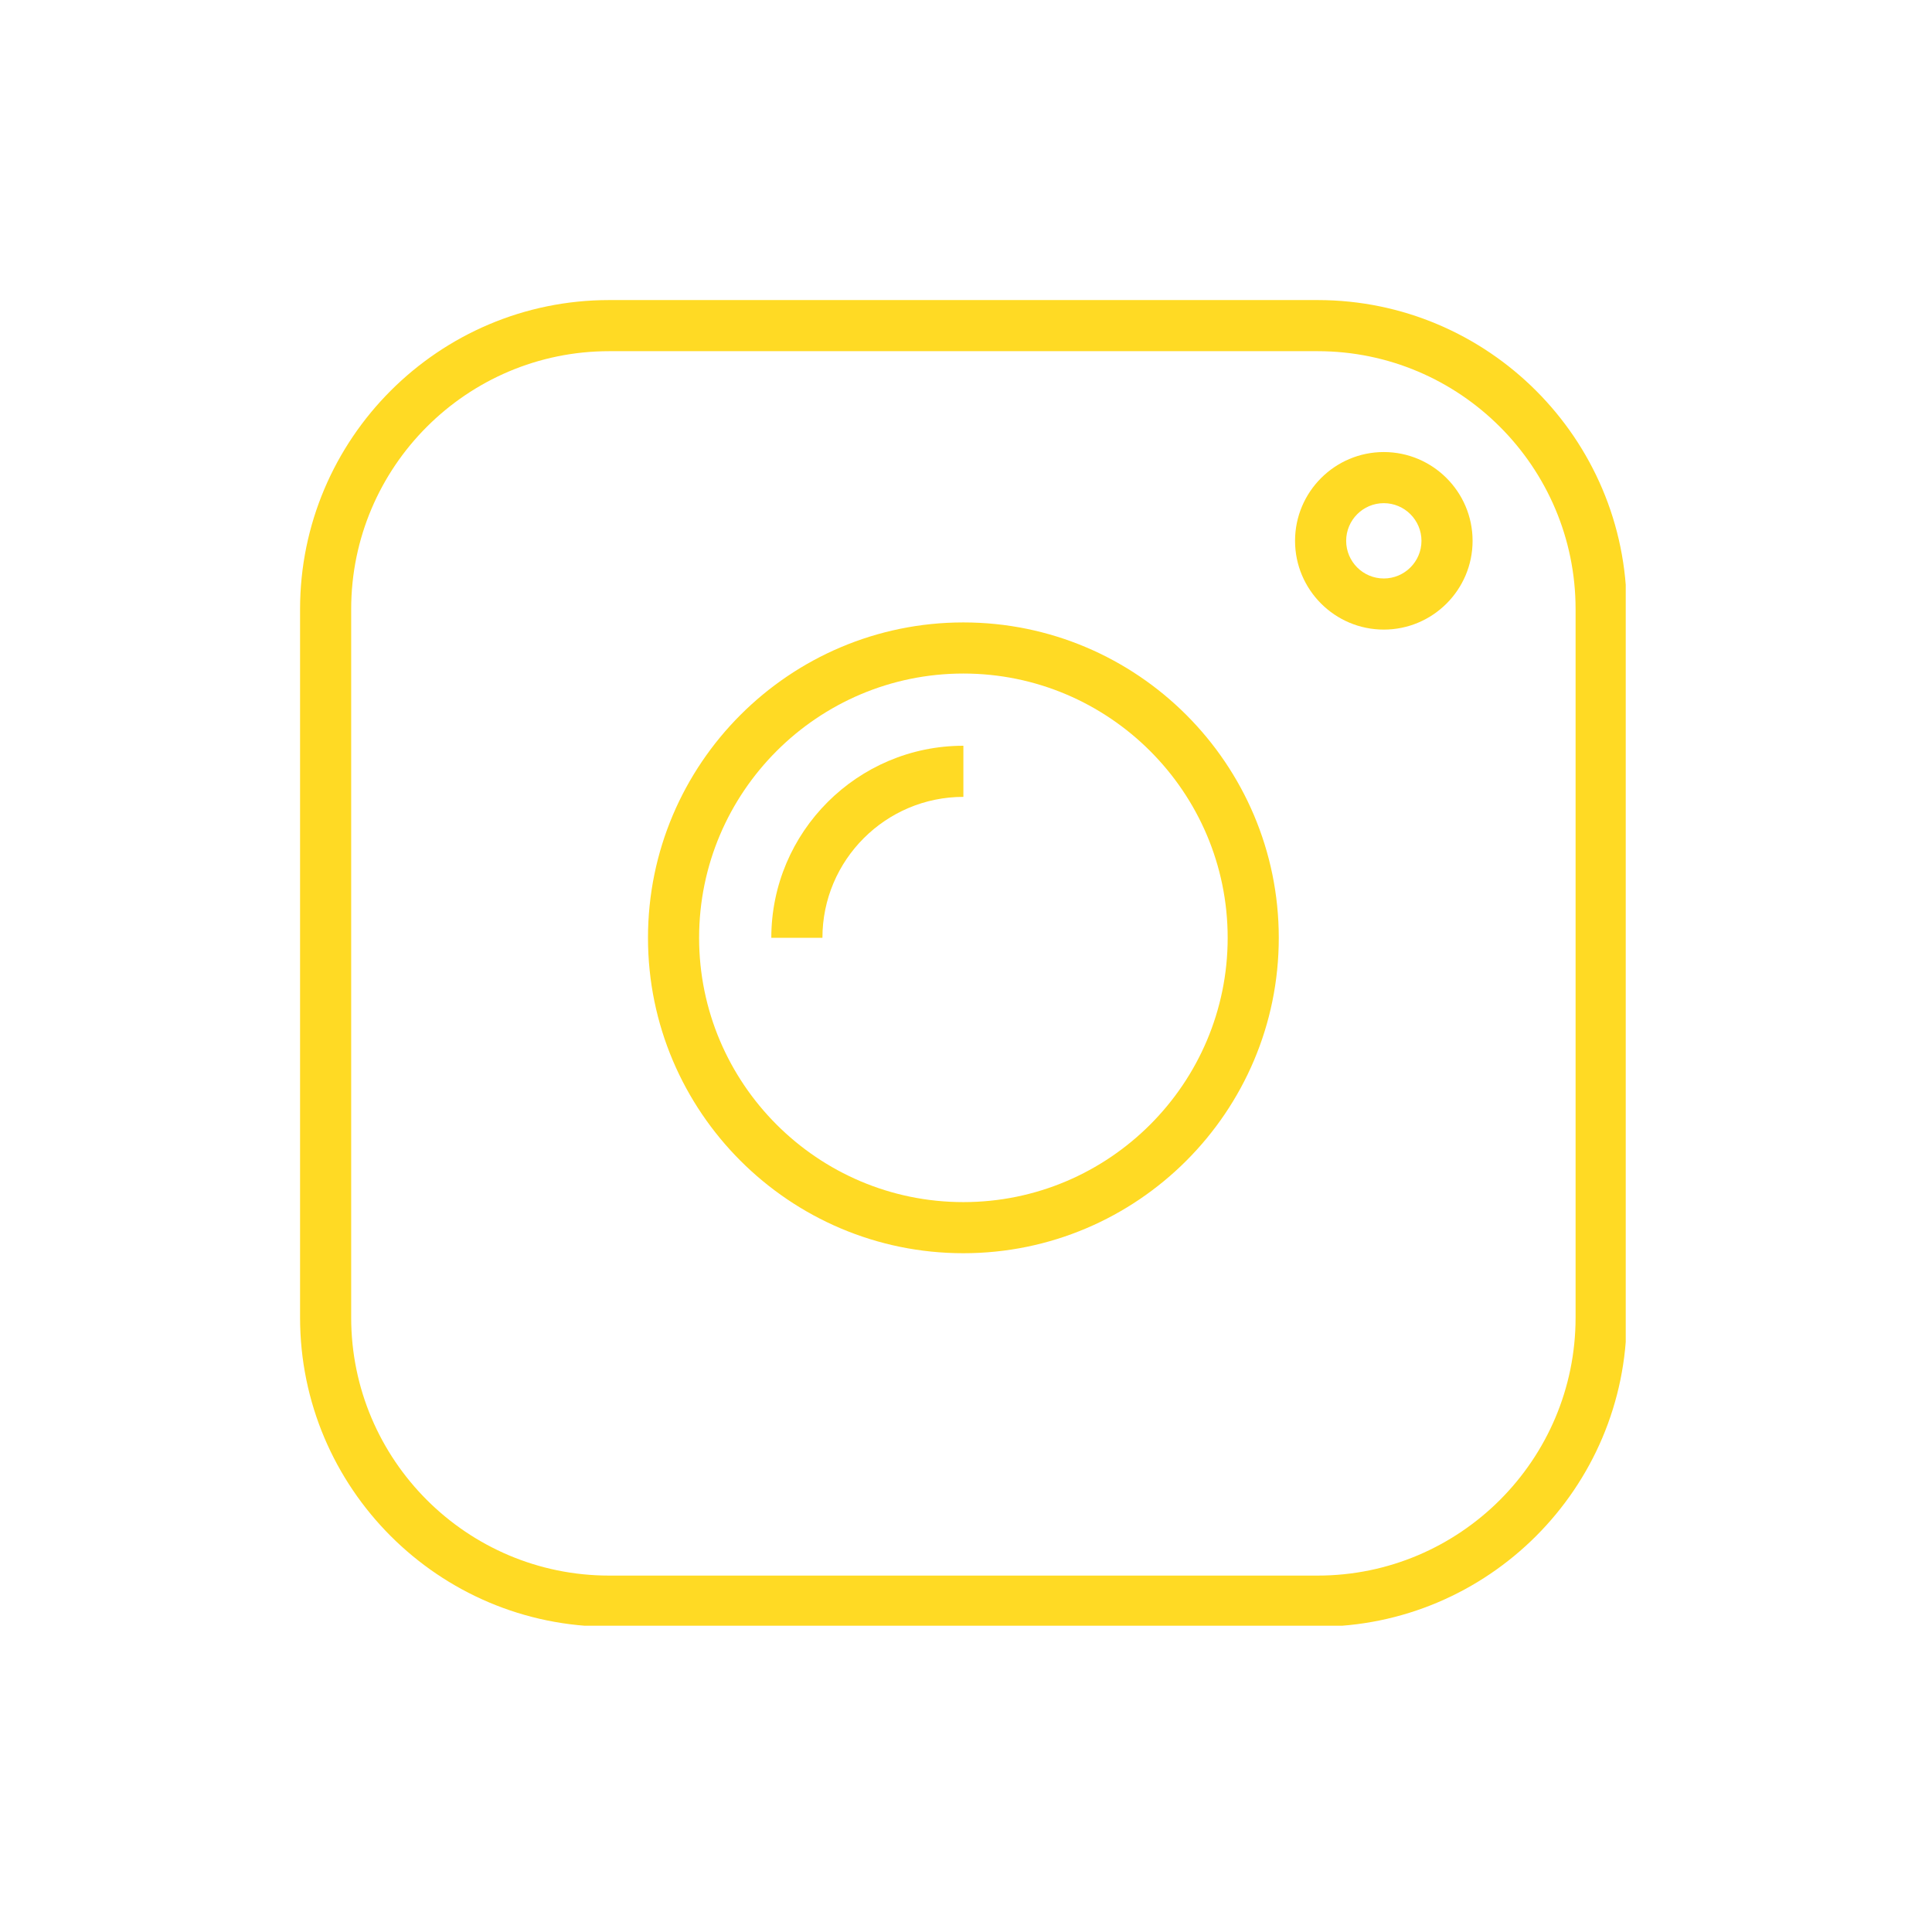 <svg version="1.0" preserveAspectRatio="xMidYMid meet" height="250" viewBox="0 0 187.5 187.5" zoomAndPan="magnify" width="250" xmlns:xlink="http://www.w3.org/1999/xlink" xmlns="http://www.w3.org/2000/svg"><defs><clipPath id="1b0fe6fa07"><path clip-rule="nonzero" d="M 29.121 29.121 L 157.777 29.121 L 157.777 157.777 L 29.121 157.777 Z M 29.121 29.121"></path></clipPath></defs><g clip-path="url(#1b0fe6fa07)"><path fill-rule="nonzero" fill-opacity="1" d="M 127.871 157.871 L 59.121 157.871 C 42.578 157.871 29.121 144.414 29.121 127.871 L 29.121 59.121 C 29.121 42.578 42.578 29.121 59.121 29.121 L 127.871 29.121 C 144.414 29.121 157.871 42.578 157.871 59.121 L 157.871 127.871 C 157.871 144.414 144.414 157.871 127.871 157.871 Z M 59.121 34.082 C 45.312 34.082 34.082 45.312 34.082 59.121 L 34.082 127.871 C 34.082 141.68 45.312 152.91 59.121 152.91 L 127.871 152.91 C 141.68 152.91 152.91 141.68 152.91 127.871 L 152.91 59.121 C 152.91 45.312 141.68 34.082 127.871 34.082 Z M 59.121 34.082" fill="#ffda24"></path></g><path fill-rule="nonzero" fill-opacity="1" d="M 93.496 121.625 C 76.617 121.625 62.887 107.895 62.887 91.016 C 62.887 74.137 76.617 60.406 93.496 60.406 C 110.375 60.406 124.105 74.137 124.105 91.016 C 124.105 107.895 110.375 121.625 93.496 121.625 Z M 93.496 65.367 C 79.355 65.367 67.848 76.875 67.848 91.016 C 67.848 105.156 79.355 116.664 93.496 116.664 C 107.637 116.664 119.145 105.156 119.145 91.016 C 119.145 76.875 107.637 65.367 93.496 65.367 Z M 93.496 65.367" fill="#ffda24"></path><path fill-rule="nonzero" fill-opacity="1" d="M 79.816 91.016 L 74.855 91.016 C 74.855 80.738 83.219 72.375 93.496 72.375 L 93.496 77.336 C 85.953 77.336 79.816 83.473 79.816 91.016 Z M 79.816 91.016" fill="#ffda24"></path><path fill-rule="nonzero" fill-opacity="1" d="M 134.297 61.102 C 129.547 61.102 125.684 57.238 125.684 52.488 C 125.684 47.738 129.547 43.871 134.297 43.871 C 139.047 43.871 142.914 47.738 142.914 52.488 C 142.914 57.238 139.047 61.102 134.297 61.102 Z M 134.297 48.832 C 132.281 48.832 130.645 50.473 130.645 52.488 C 130.645 54.504 132.281 56.141 134.297 56.141 C 136.312 56.141 137.953 54.504 137.953 52.488 C 137.953 50.473 136.312 48.832 134.297 48.832 Z M 134.297 48.832" fill="#ffda24"></path></svg>